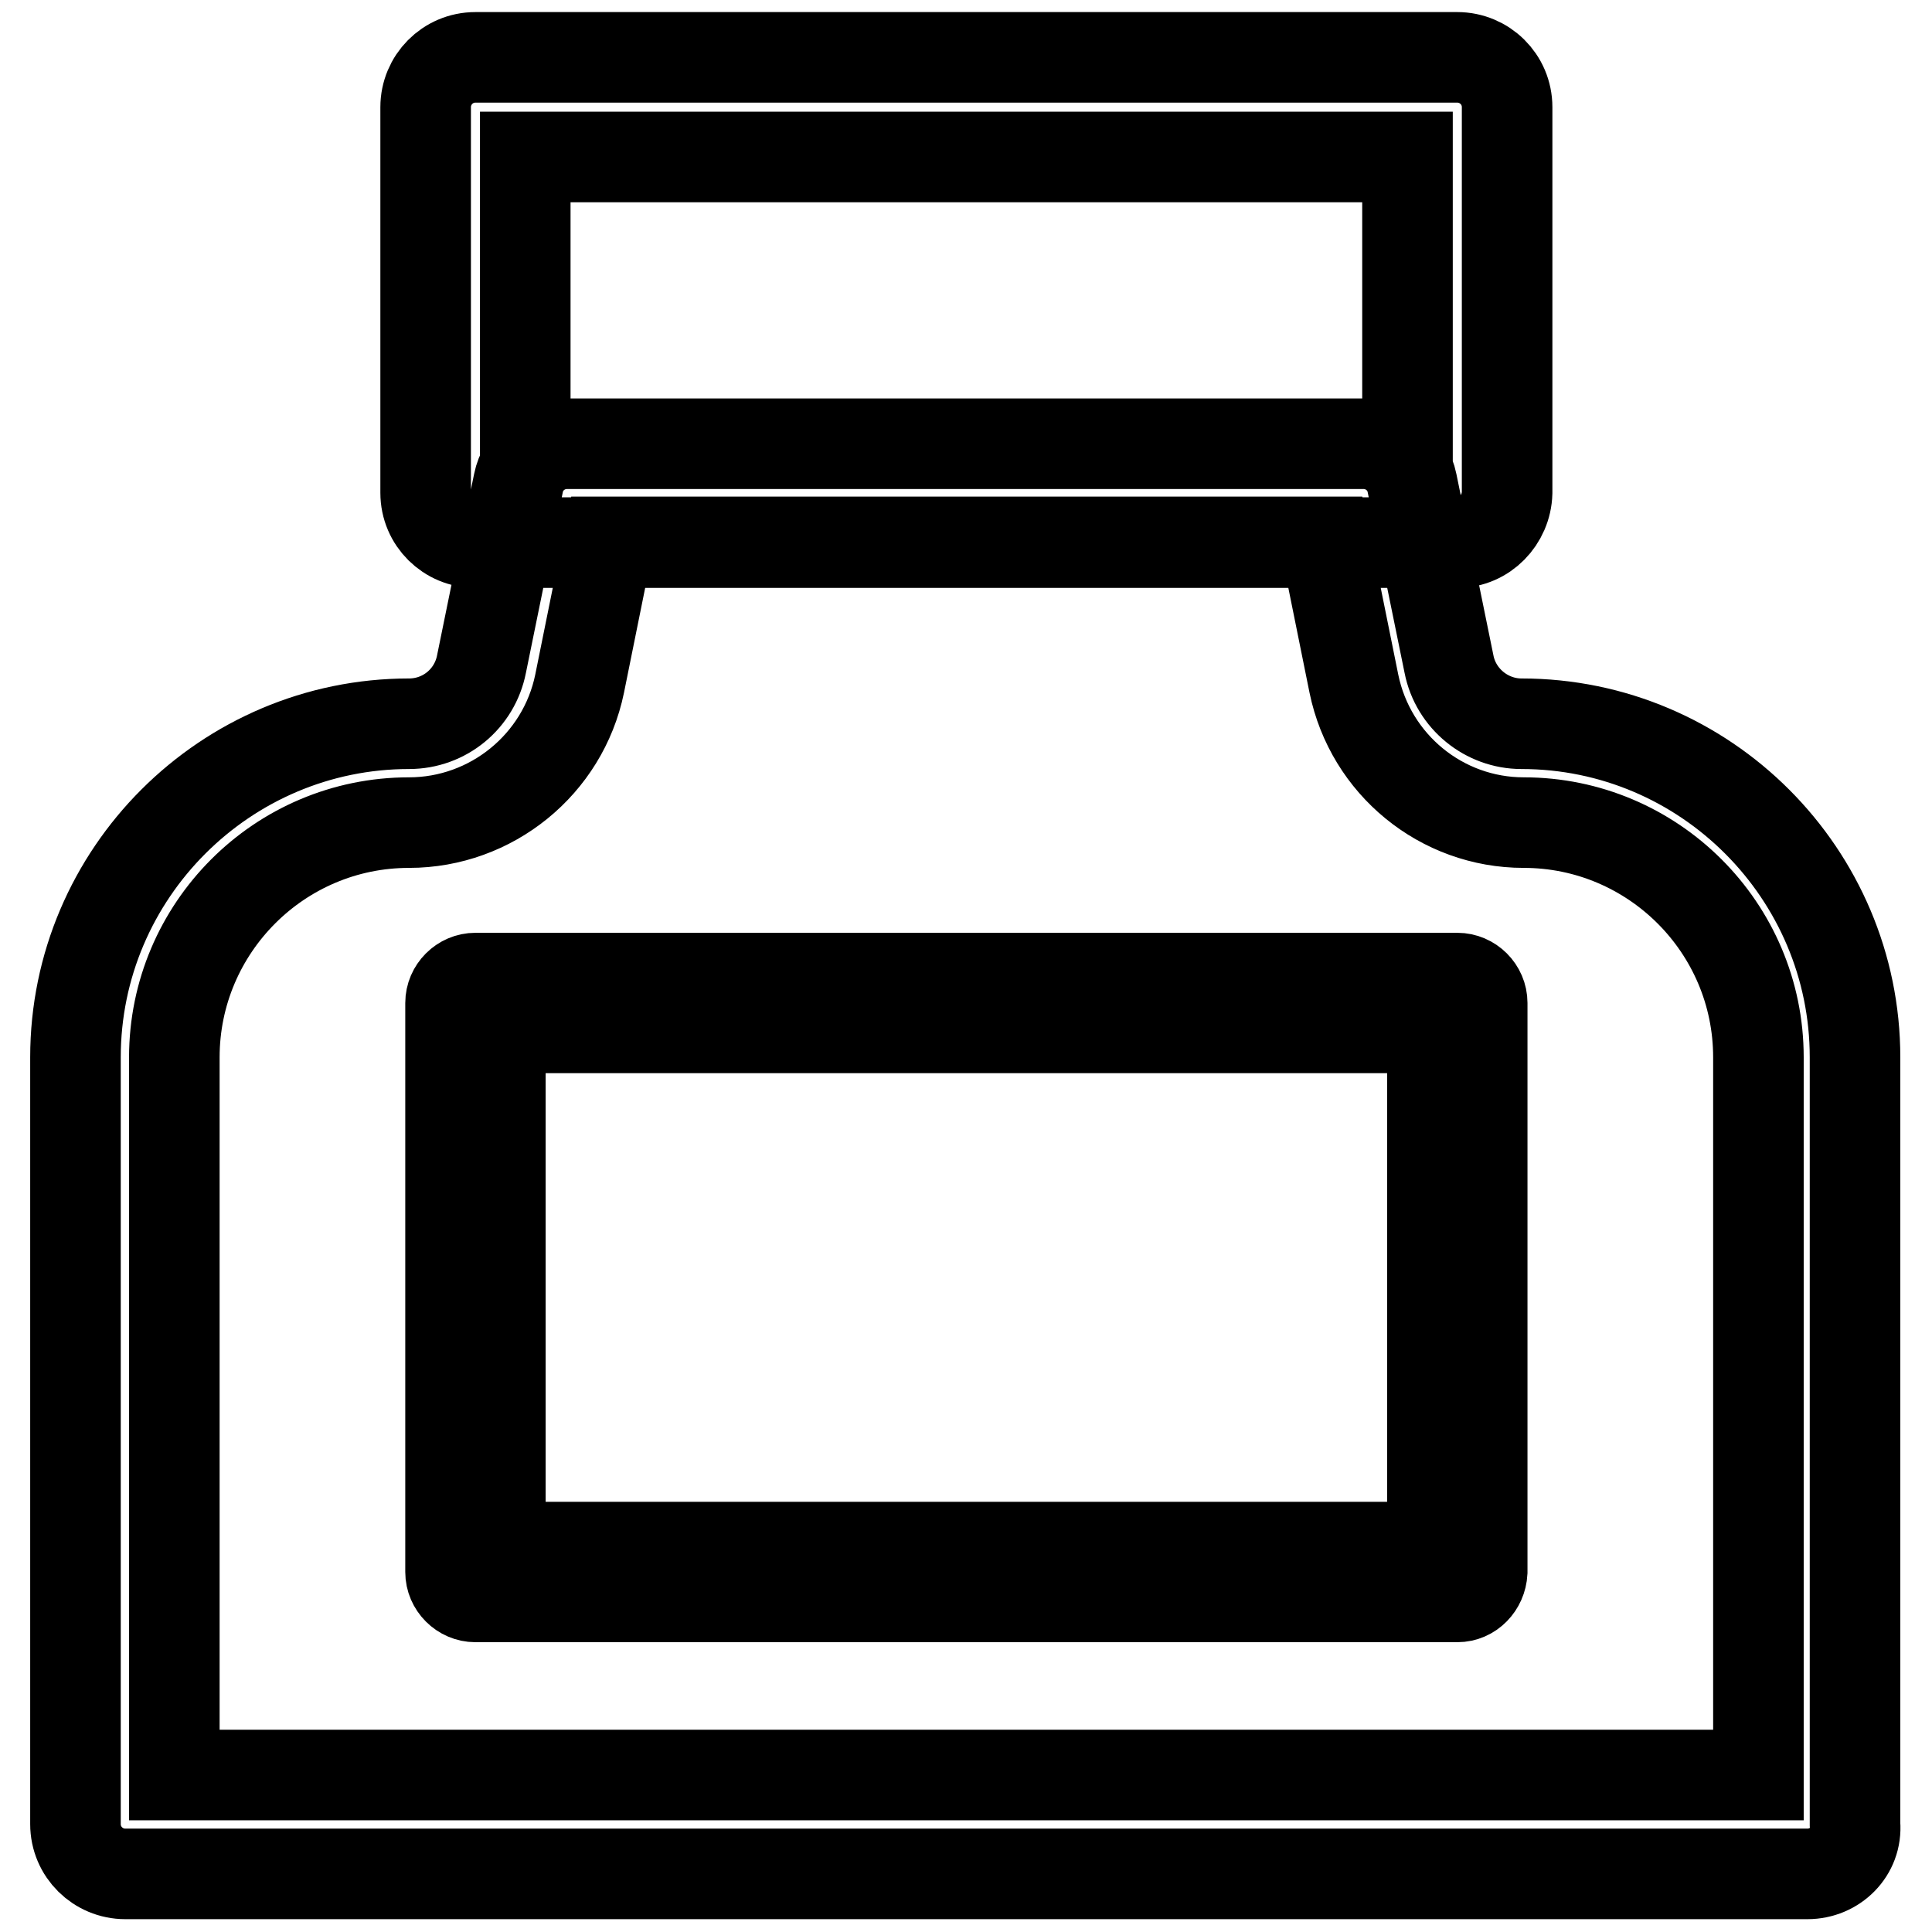 <?xml version="1.0" encoding="utf-8"?>
<!-- Svg Vector Icons : http://www.onlinewebfonts.com/icon -->
<!DOCTYPE svg PUBLIC "-//W3C//DTD SVG 1.1//EN" "http://www.w3.org/Graphics/SVG/1.1/DTD/svg11.dtd">
<svg version="1.1" xmlns="http://www.w3.org/2000/svg" xmlns:xlink="http://www.w3.org/1999/xlink" x="0px" y="0px" viewBox="0 0 256 256" enable-background="new 0 0 256 256" xml:space="preserve">
<g> <path stroke-width="12" fill-opacity="0" stroke="#000000"  d="M193.1,71.9H63c-3.6,0-6.6-2.9-6.6-6.6V14.2c0-3.6,2.9-6.6,6.6-6.6h130.1c3.6,0,6.6,2.9,6.6,6.6v51.1 C199.6,68.9,196.7,71.9,193.1,71.9z M69.6,58.8h116.9v-38H69.6V58.8z M239.5,248.3H16.6c-3.6,0-6.6-2.9-6.6-6.6V140.1 c0-24.4,19.9-44.2,44.2-44.2c4.7,0,8.7-3.3,9.6-7.9l4.9-24c0.6-3,3.3-5.2,6.4-5.2h105.6c3.1,0,5.8,2.2,6.4,5.2l4.9,24 c0.9,4.6,5,7.9,9.6,7.9c24.4,0,44.2,19.9,44.2,44.2v101.6C246.1,245.4,243.1,248.3,239.5,248.3L239.5,248.3z M23.1,235.2H233v-95.1 c0-17.2-14-31.1-31.1-31.1c-10.9,0-20.3-7.7-22.5-18.4l-3.8-18.8H80.6l-3.8,18.8C74.6,101.3,65.1,109,54.2,109 c-17.2,0-31.1,14-31.1,31.1L23.1,235.2L23.1,235.2z M193.1,211.6H63c-1.8,0-3.3-1.5-3.3-3.3v-75.4c0-1.8,1.5-3.3,3.3-3.3h130.1 c1.8,0,3.3,1.5,3.3,3.3v75.4C196.3,210.1,194.9,211.6,193.1,211.6L193.1,211.6z M66.3,205h123.5v-68.8H66.3V205L66.3,205z"/></g>
</svg>